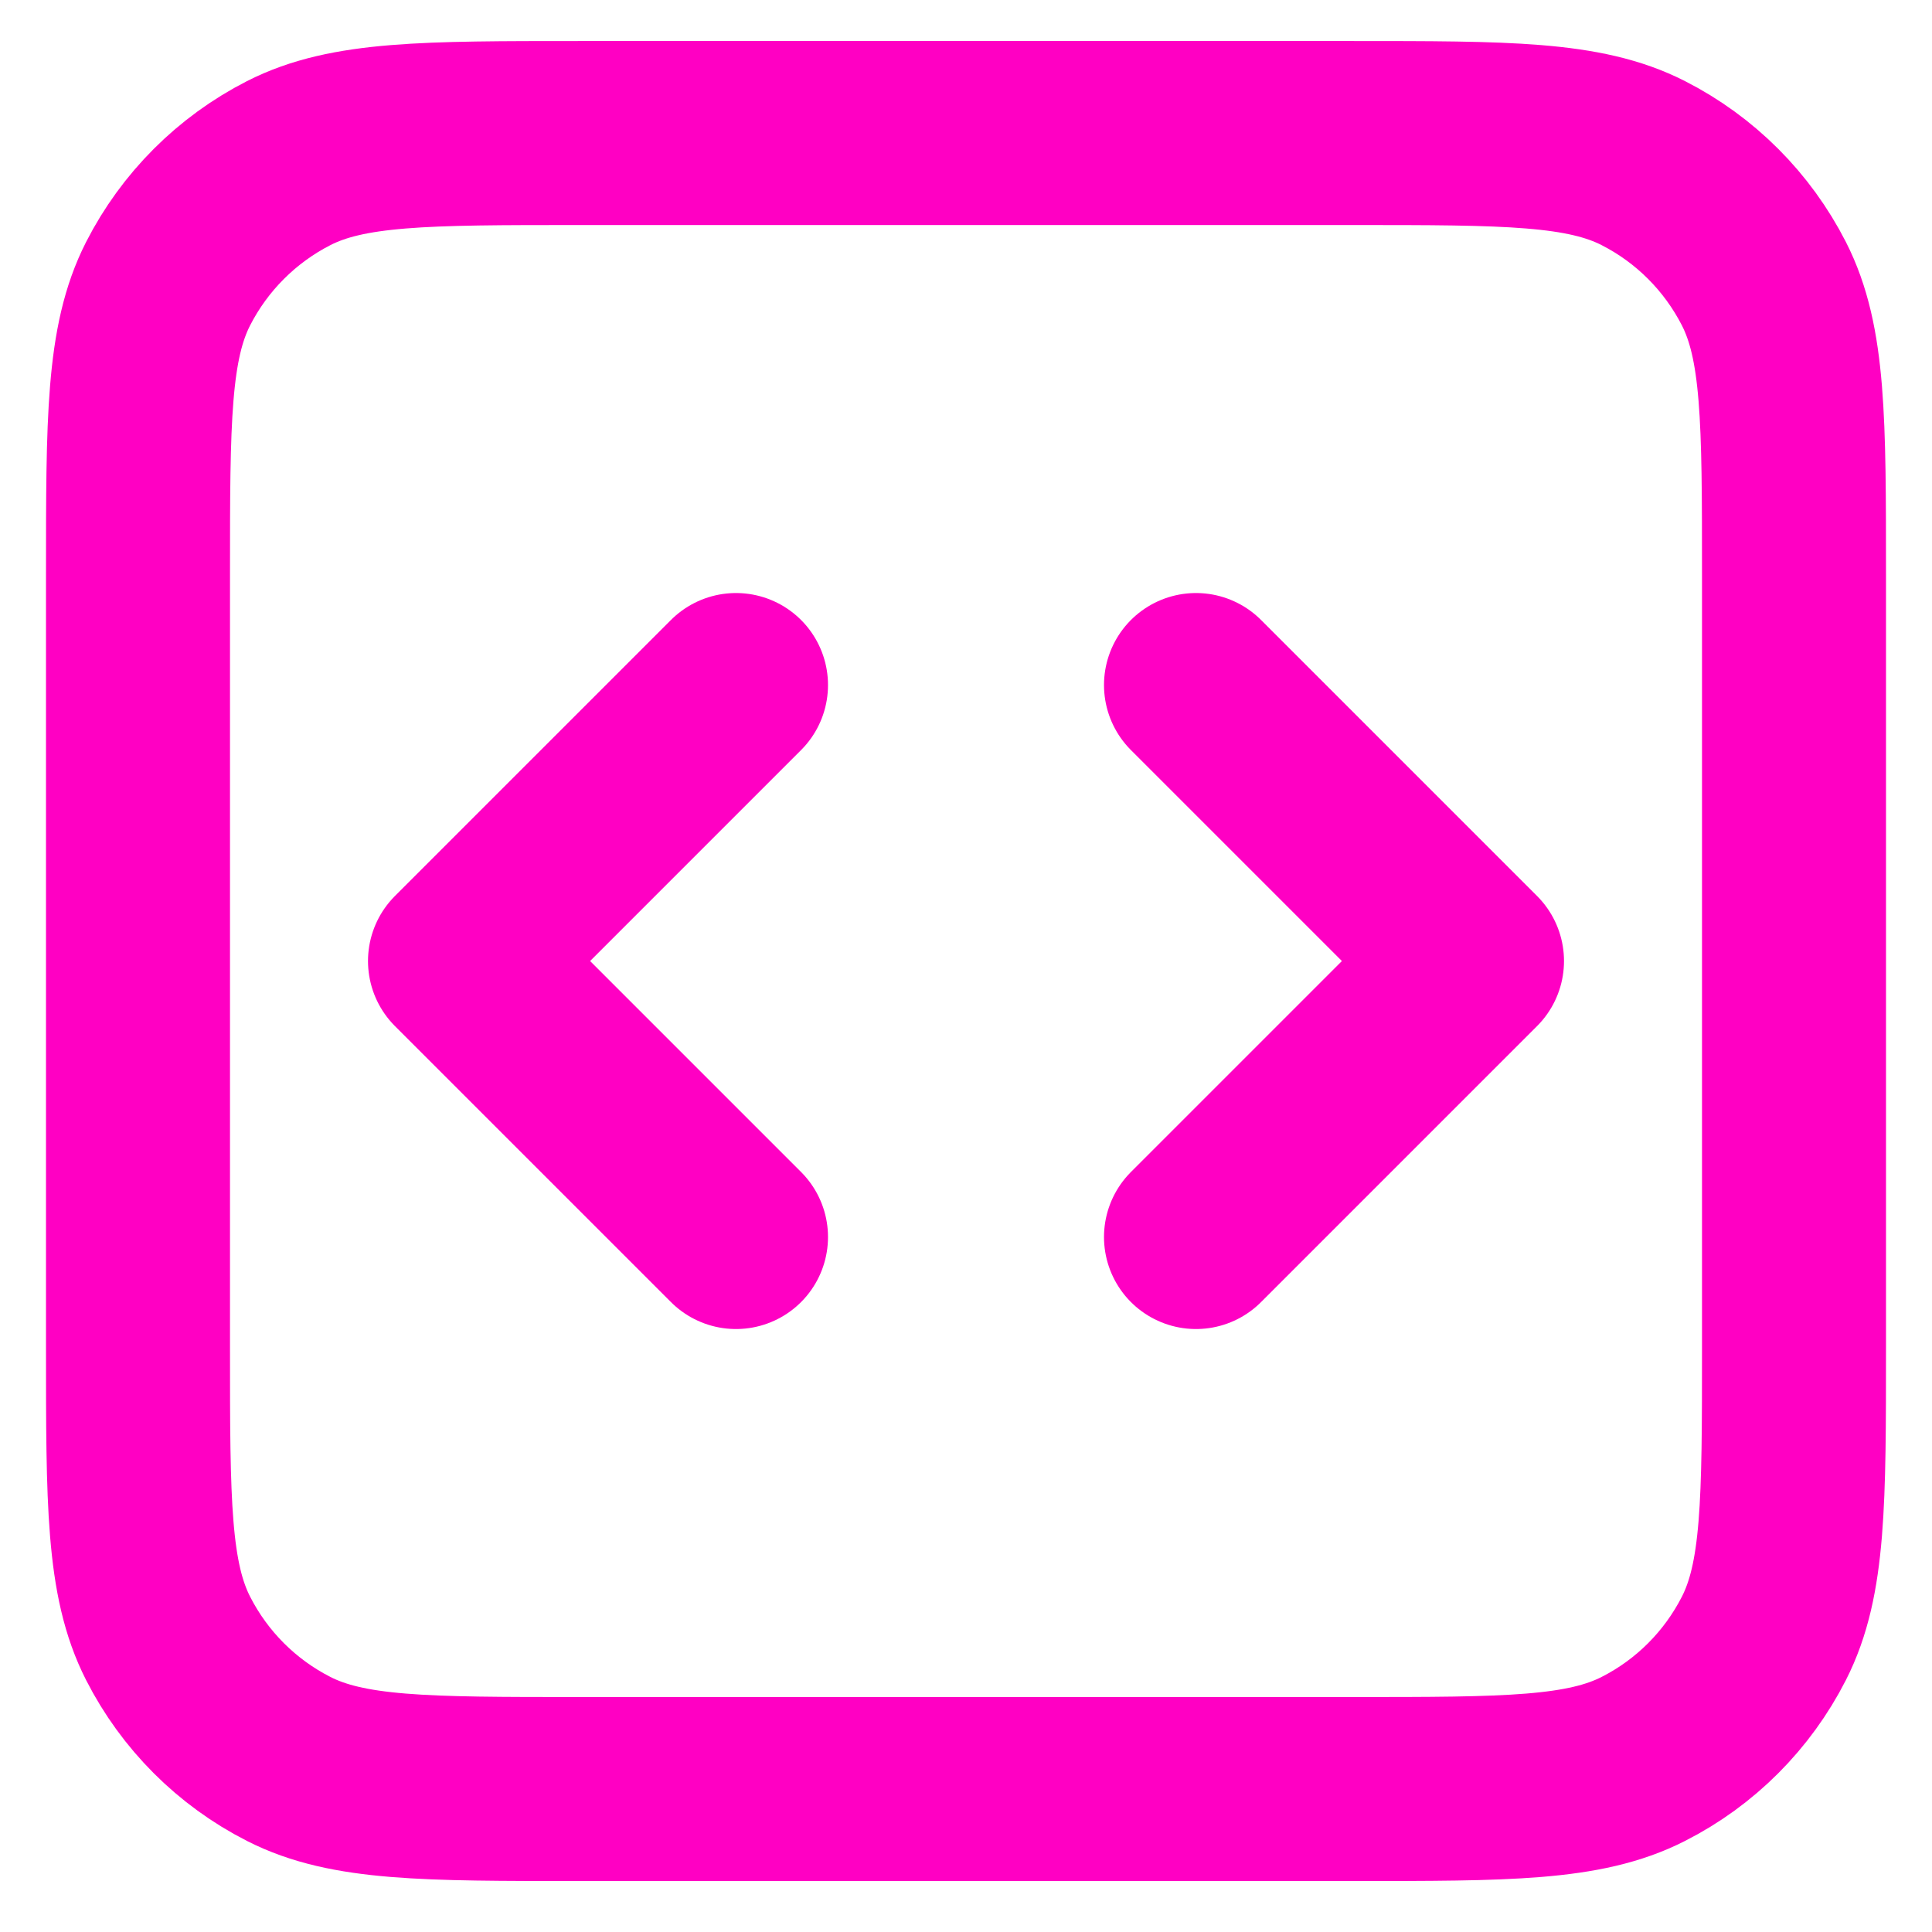 <svg width="21" height="21" viewBox="0 0 21 21" fill="none" xmlns="http://www.w3.org/2000/svg">
<path d="M13 13.446L16 10.446L13 7.446M8 7.446L5 10.446L8 13.446M6.3 19.446H14.7C16.38 19.446 17.22 19.446 17.862 19.119C18.427 18.832 18.885 18.373 19.173 17.808C19.5 17.166 19.5 16.326 19.5 14.646V6.246C19.5 4.566 19.5 3.726 19.173 3.084C18.885 2.52 18.427 2.061 17.862 1.773C17.22 1.446 16.38 1.446 14.7 1.446H6.3C4.62 1.446 3.78 1.446 3.138 1.773C2.574 2.061 2.115 2.52 1.827 3.084C1.5 3.726 1.5 4.566 1.5 6.246V14.646C1.5 16.326 1.5 17.166 1.827 17.808C2.115 18.373 2.574 18.832 3.138 19.119C3.78 19.446 4.62 19.446 6.3 19.446Z" stroke="#FF00C3" stroke-width="2" stroke-linecap="round" stroke-linejoin="round"/>
</svg>
